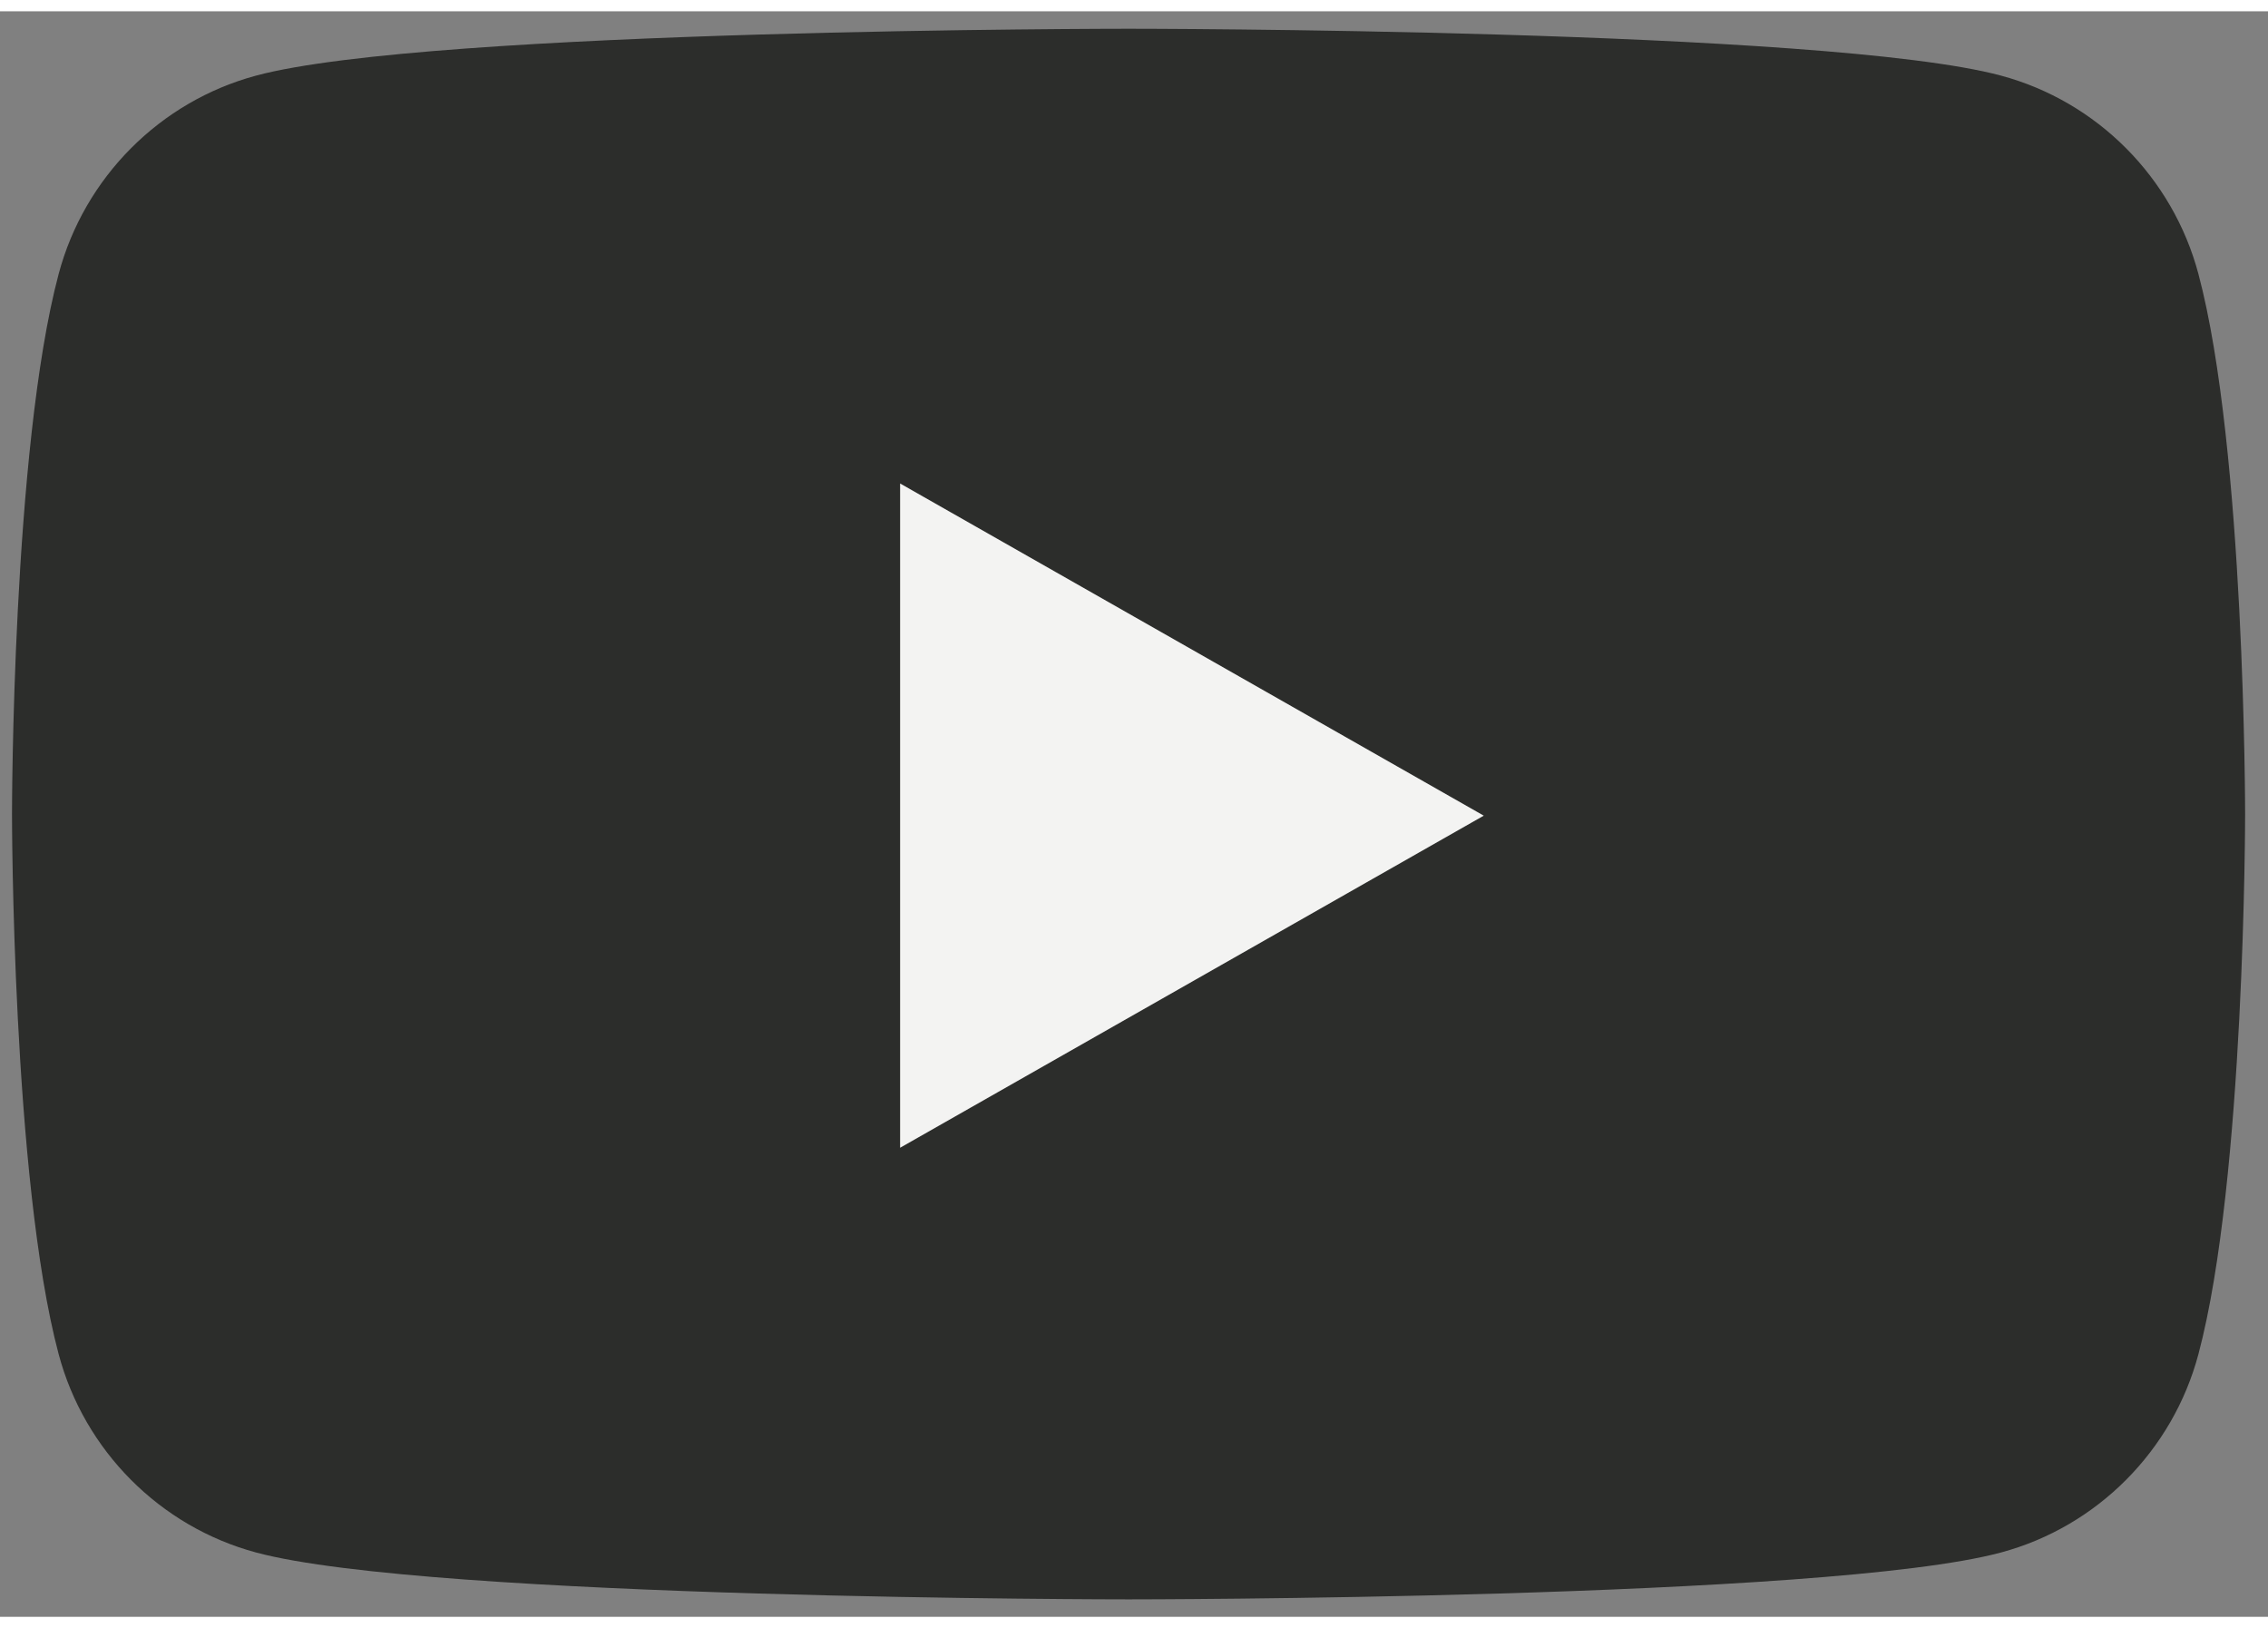 <svg width="85" height="61" viewBox="0 0 65 46" fill="none" xmlns="http://www.w3.org/2000/svg">
    <rect x="0" y="0" width="65" height="46" fill="#808080" stroke="none"/>
    <g opacity="0.9">
        <path fill-rule="evenodd" clip-rule="evenodd" d="M63.006 7.527C62.27 4.761 60.102 2.583 57.348 1.843C52.357 0.5 32.344 0.5 32.344 0.5C32.344 0.5 12.33 0.5 7.339 1.843C4.586 2.583 2.417 4.761 1.681 7.527C0.344 12.54 0.344 23 0.344 23C0.344 23 0.344 33.46 1.681 38.474C2.417 41.239 4.586 43.417 7.339 44.157C12.33 45.5 32.344 45.5 32.344 45.5C32.344 45.5 52.357 45.5 57.348 44.157C60.102 43.417 62.27 41.239 63.006 38.474C64.344 33.46 64.344 23 64.344 23C64.344 23 64.344 12.54 63.006 7.527Z" fill="#222321"/>
        <path fill-rule="evenodd" clip-rule="evenodd" d="M25.797 32.561L42.524 23.046L25.797 13.529V32.561Z" fill="#FFFFFE"/>
    </g>
</svg>
